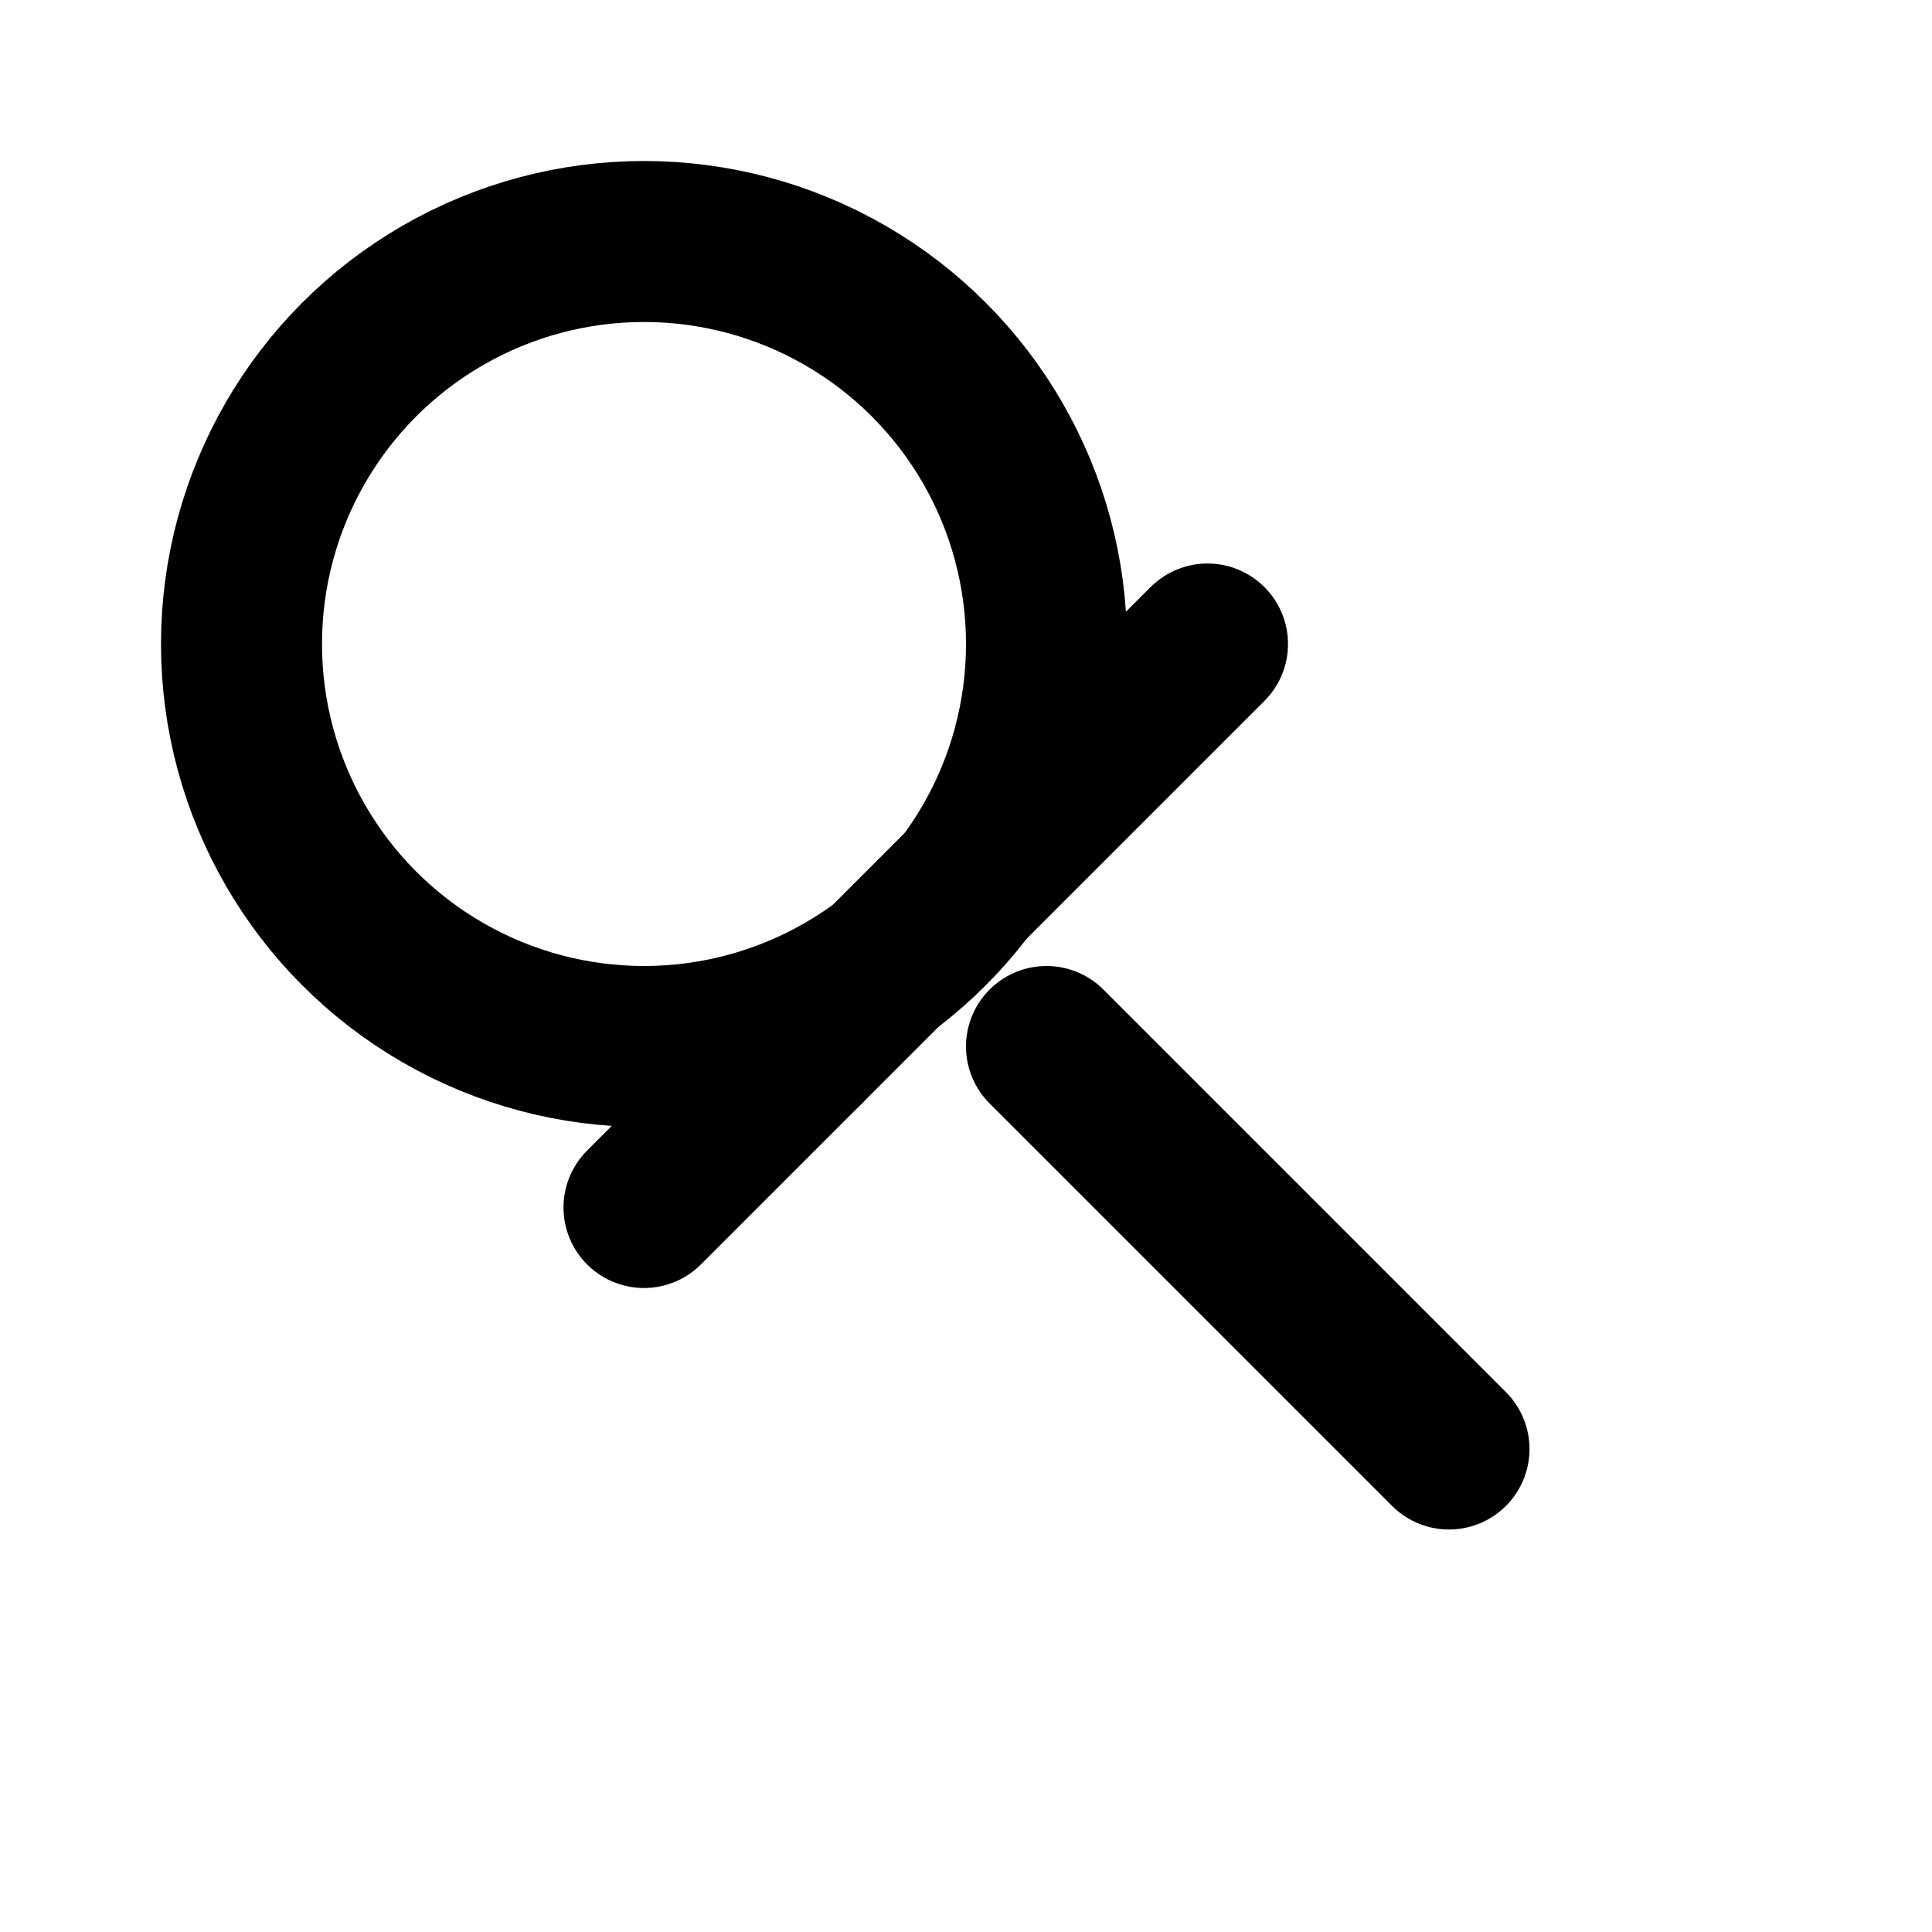 <svg xmlns="http://www.w3.org/2000/svg" width="32" height="32" viewBox="0 0 24 24" fill="none" stroke="currentColor" stroke-width="2" stroke-linecap="round" stroke-linejoin="round">
  <circle cx="8" cy="8" r="5"/>
  <path d="M13 13l5 5"/>
  <path d="M15 8l-3 3"/>
  <path d="M12 11l-2 2"/>
  <path d="M10 13l-2 2"/>
</svg>
